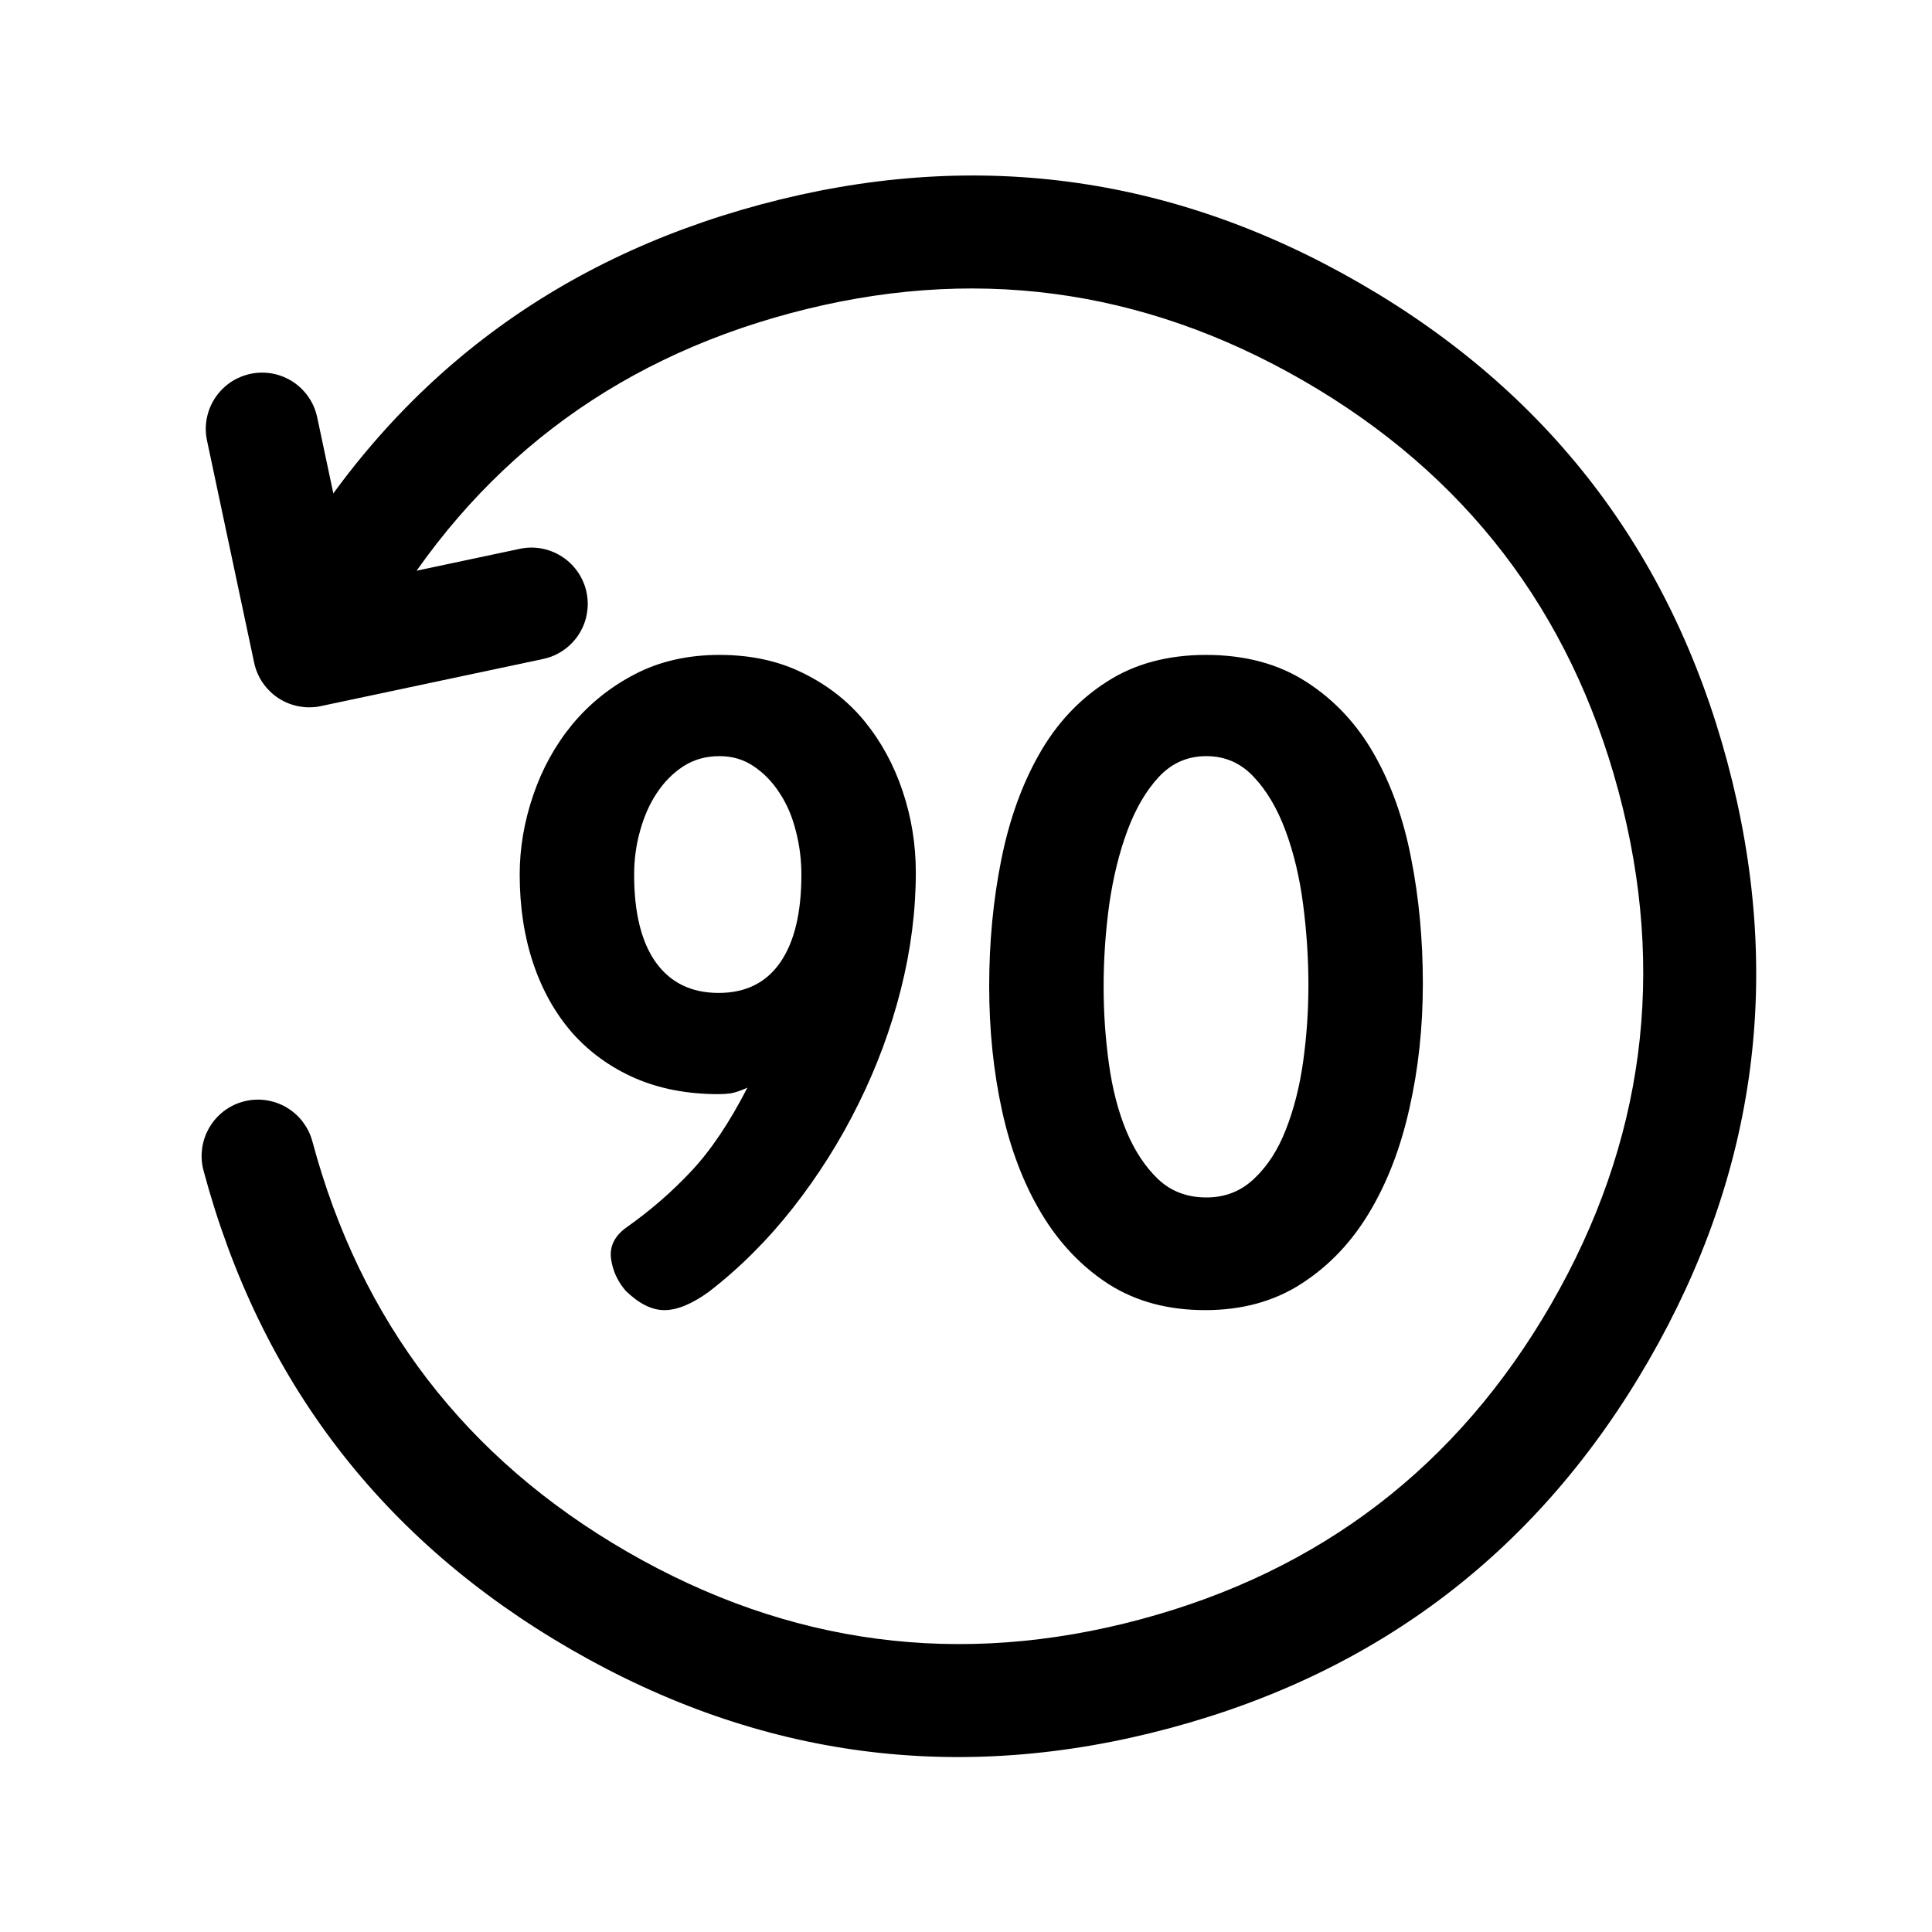 <svg xmlns="http://www.w3.org/2000/svg" xmlns:xlink="http://www.w3.org/1999/xlink" fill="none" version="1.1" width="42.867" height="42.867" viewBox="0 0 42.867 42.867"><g><g><rect x="1.531" y="1.531" width="40" height="40" rx="0" fill="#FFFFFF" fill-opacity="0"/></g><g transform="matrix(-0.966,0.259,-0.259,-0.966,89.785,54.027)"><path d="M57.586,66.674Q64.835,66.674,69.96,61.548Q70.047,61.461,70.116,61.359Q70.184,61.256,70.231,61.143Q70.278,61.029,70.302,60.908Q70.326,60.787,70.326,60.664Q70.326,60.603,70.32,60.542Q70.314,60.481,70.302,60.42Q70.29,60.36,70.273,60.301Q70.255,60.243,70.231,60.186Q70.208,60.129,70.179,60.075Q70.15,60.021,70.116,59.97Q70.082,59.919,70.043,59.871Q70.004,59.824,69.96,59.78Q69.917,59.737,69.869,59.698Q69.822,59.659,69.771,59.625Q69.72,59.591,69.666,59.562Q69.612,59.533,69.555,59.509Q69.498,59.486,69.439,59.468Q69.381,59.45,69.32,59.438Q69.26,59.426,69.199,59.42Q69.138,59.414,69.076,59.414Q68.953,59.414,68.833,59.438Q68.712,59.462,68.598,59.509Q68.484,59.557,68.382,59.625Q68.28,59.693,68.193,59.78Q63.799,64.174,57.586,64.174Q51.373,64.174,46.979,59.78Q42.586,55.387,42.586,49.174Q42.586,42.961,46.979,38.567Q51.373,34.174,57.586,34.174Q63.799,34.174,68.193,38.567Q72.585,42.96,72.586,49.172L72.586,49.174Q72.586,49.235,72.592,49.296Q72.598,49.357,72.61,49.418Q72.622,49.478,72.64,49.537Q72.658,49.595,72.681,49.652Q72.705,49.709,72.734,49.763Q72.762,49.817,72.797,49.868Q72.831,49.919,72.87,49.967Q72.909,50.014,72.952,50.058Q72.995,50.101,73.043,50.14Q73.09,50.179,73.141,50.213Q73.193,50.247,73.247,50.276Q73.301,50.305,73.358,50.329Q73.414,50.352,73.473,50.37Q73.532,50.388,73.592,50.4Q73.652,50.412,73.713,50.418Q73.775,50.424,73.836,50.424Q73.897,50.424,73.958,50.418Q74.02,50.412,74.08,50.4Q74.14,50.388,74.199,50.37Q74.258,50.352,74.314,50.329Q74.371,50.305,74.425,50.276Q74.479,50.247,74.53,50.213Q74.581,50.179,74.629,50.14Q74.676,50.101,74.72,50.058Q74.763,50.014,74.802,49.967Q74.841,49.919,74.875,49.868Q74.909,49.817,74.938,49.763Q74.967,49.709,74.991,49.652Q75.014,49.595,75.032,49.537Q75.05,49.478,75.062,49.418Q75.074,49.357,75.08,49.296Q75.086,49.235,75.086,49.174Q75.086,41.925,69.96,36.799Q64.835,31.674,57.586,31.674Q50.337,31.674,45.212,36.799Q40.086,41.925,40.086,49.174Q40.086,56.423,45.212,61.548Q50.337,66.674,57.586,66.674Z" fill-rule="evenodd" fill="#000000" fill-opacity="1"/></g><g><path d="M16.583,24.134Q16.362,24.232,16.219,24.258Q16.082,24.277,15.945,24.277Q14.904,24.277,14.083,23.919Q13.27,23.561,12.697,22.917Q12.13,22.266,11.831,21.374Q11.531,20.482,11.531,19.401Q11.531,18.522,11.831,17.643Q12.13,16.764,12.697,16.074Q13.27,15.384,14.083,14.961Q14.904,14.531,15.965,14.531Q17.007,14.531,17.82,14.935Q18.641,15.339,19.188,16.009Q19.734,16.68,20.027,17.552Q20.32,18.424,20.32,19.355Q20.32,20.638,19.988,21.953Q19.656,23.268,19.044,24.499Q18.439,25.723,17.592,26.803Q16.746,27.878,15.724,28.665Q15.164,29.069,14.741,29.069Q14.324,29.069,13.882,28.639Q13.608,28.32,13.556,27.917Q13.51,27.513,13.901,27.233Q14.702,26.667,15.34,25.983Q15.984,25.299,16.583,24.134ZM15.965,16.777Q15.509,16.777,15.158,17.005Q14.812,17.233,14.572,17.598Q14.331,17.962,14.201,18.438Q14.07,18.906,14.07,19.408Q14.07,20.677,14.552,21.354Q15.04,22.031,15.945,22.031Q16.844,22.031,17.312,21.354Q17.781,20.677,17.781,19.408Q17.781,18.906,17.658,18.438Q17.54,17.962,17.299,17.598Q17.065,17.233,16.727,17.005Q16.395,16.777,15.965,16.777ZM26.759,14.531Q28.061,14.531,28.986,15.13Q29.91,15.723,30.483,16.725Q31.056,17.728,31.31,19.043Q31.57,20.358,31.57,21.823Q31.57,23.281,31.271,24.596Q30.978,25.911,30.379,26.908Q29.786,27.897,28.875,28.483Q27.97,29.069,26.74,29.069Q25.509,29.069,24.604,28.496Q23.706,27.917,23.113,26.934Q22.521,25.951,22.234,24.648Q21.948,23.34,21.948,21.882Q21.948,20.417,22.215,19.082Q22.482,17.747,23.055,16.738Q23.628,15.723,24.552,15.13Q25.477,14.531,26.759,14.531ZM26.766,26.569Q27.391,26.569,27.827,26.152Q28.27,25.736,28.53,25.065Q28.797,24.388,28.914,23.555Q29.031,22.715,29.031,21.855Q29.031,20.977,28.914,20.072Q28.797,19.167,28.523,18.431Q28.25,17.695,27.82,17.24Q27.391,16.777,26.766,16.777Q26.141,16.777,25.711,17.24Q25.288,17.695,25.014,18.431Q24.741,19.167,24.611,20.072Q24.487,20.977,24.487,21.895Q24.487,22.754,24.604,23.6Q24.721,24.447,24.995,25.104Q25.268,25.755,25.698,26.165Q26.128,26.569,26.766,26.569Z" fill="#000000" fill-opacity="1"/></g><g transform="matrix(-0.952,-0.305,0.305,-0.952,16.709,34.161)"><path d="M14.934,17.482L16.814,20.772Q16.896,20.916,17.012,21.033Q17.129,21.15,17.272,21.233Q17.414,21.316,17.574,21.359Q17.734,21.402,17.899,21.402Q17.96,21.402,18.021,21.396Q18.083,21.39,18.143,21.378Q18.203,21.366,18.262,21.348Q18.321,21.33,18.377,21.307Q18.434,21.283,18.488,21.254Q18.542,21.226,18.593,21.191Q18.644,21.157,18.692,21.118Q18.739,21.079,18.783,21.036Q18.826,20.993,18.865,20.945Q18.904,20.898,18.938,20.847Q18.972,20.795,19.001,20.741Q19.03,20.687,19.054,20.63Q19.077,20.574,19.095,20.515Q19.113,20.456,19.125,20.396Q19.137,20.336,19.143,20.275Q19.149,20.214,19.149,20.152Q19.149,19.82,18.984,19.532L16.484,15.157Q16.454,15.104,16.418,15.054Q16.383,15.003,16.342,14.957Q16.302,14.911,16.258,14.869Q16.213,14.826,16.164,14.789Q16.116,14.751,16.064,14.719Q16.012,14.686,15.957,14.659Q15.902,14.631,15.845,14.609Q15.787,14.587,15.728,14.571Q15.669,14.555,15.608,14.545Q15.548,14.534,15.486,14.53Q15.425,14.526,15.364,14.528Q15.302,14.529,15.242,14.537Q15.181,14.545,15.121,14.558Q15.061,14.572,15.003,14.592Q14.944,14.611,14.888,14.636Q14.832,14.661,14.779,14.692L10.402,17.192Q10.258,17.274,10.141,17.39Q10.023,17.507,9.94,17.65Q9.857,17.793,9.814,17.952Q9.771,18.112,9.771,18.277Q9.771,18.339,9.778,18.4Q9.784,18.461,9.796,18.521Q9.807,18.581,9.825,18.64Q9.843,18.699,9.867,18.755Q9.89,18.812,9.919,18.866Q9.948,18.92,9.982,18.972Q10.016,19.023,10.055,19.07Q10.094,19.118,10.138,19.161Q10.181,19.204,10.228,19.243Q10.276,19.282,10.327,19.316Q10.378,19.351,10.432,19.379Q10.486,19.408,10.543,19.432Q10.6,19.455,10.659,19.473Q10.717,19.491,10.778,19.503Q10.838,19.515,10.899,19.521Q10.96,19.527,11.021,19.527Q11.353,19.527,11.641,19.363L11.642,19.362L14.934,17.482Z" fill-rule="evenodd" fill="#000000" fill-opacity="1"/></g></g></svg>